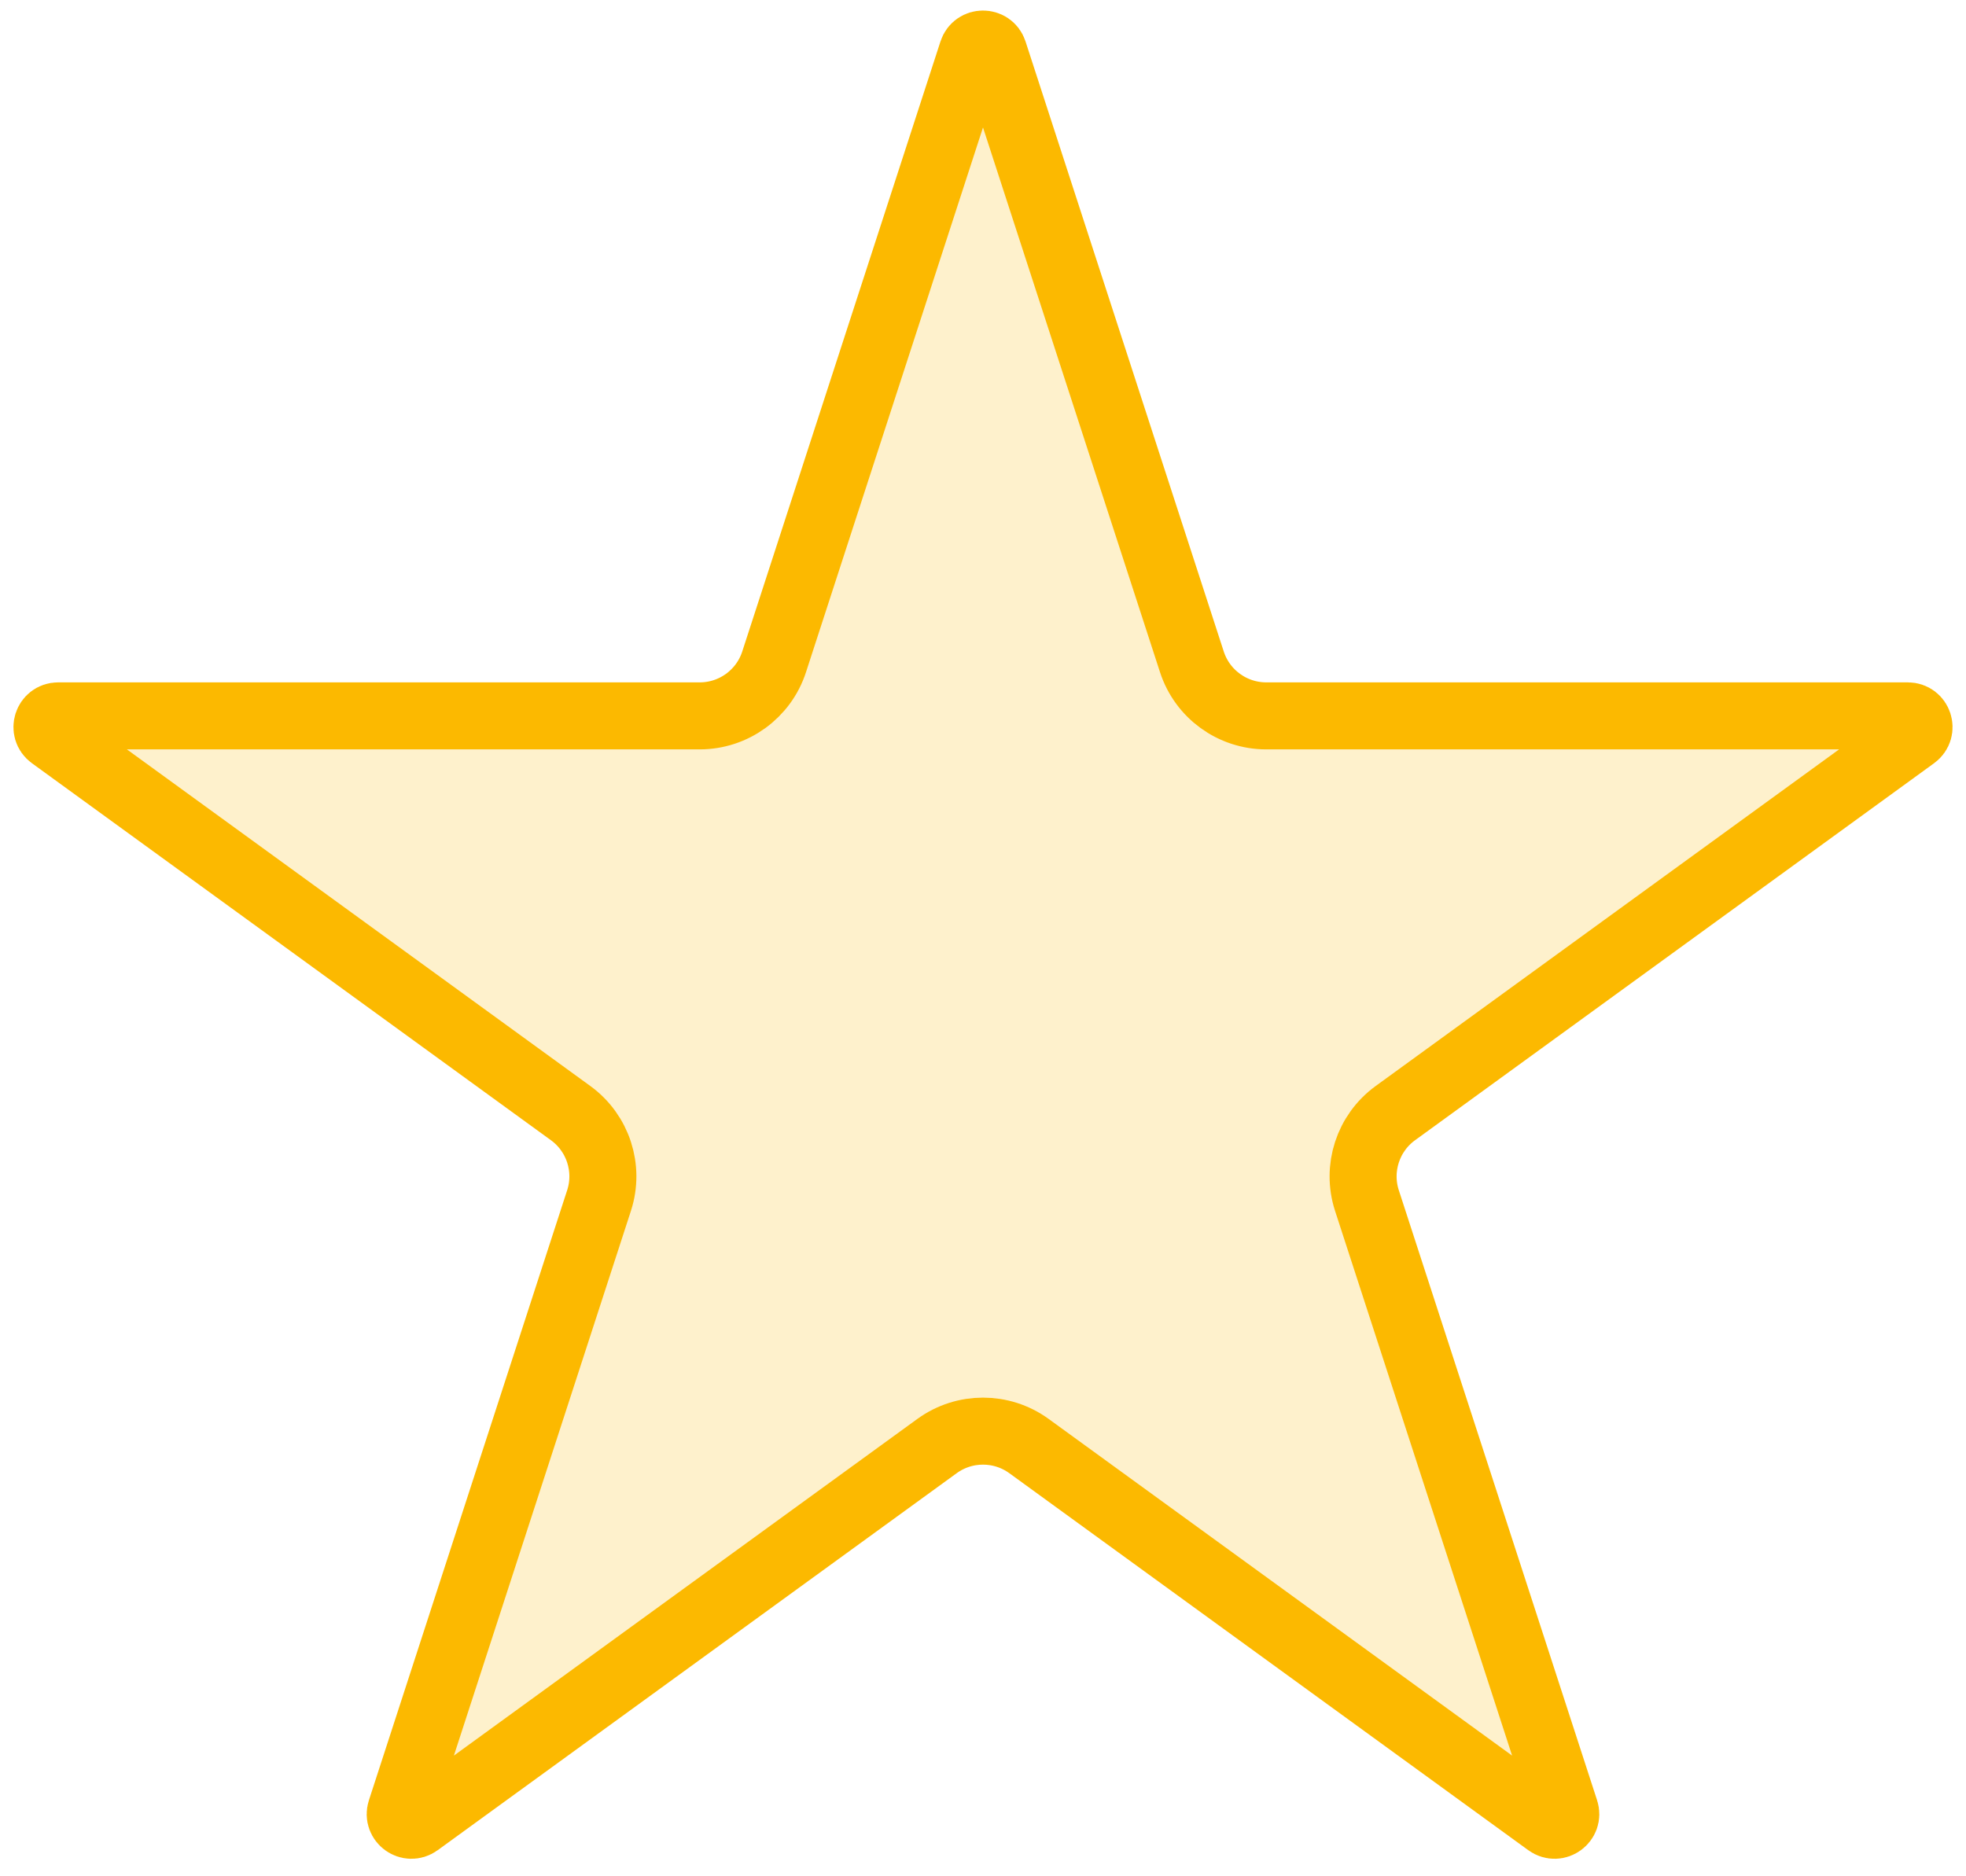 <svg width="88" height="84" viewBox="0 0 88 84" fill="none" xmlns="http://www.w3.org/2000/svg">
<path d="M43.524 2.317C43.674 1.857 44.326 1.857 44.476 2.317L53.35 29.631C53.818 31.073 55.162 32.049 56.679 32.049H85.397C85.882 32.049 86.083 32.669 85.691 32.954L62.457 49.834C61.231 50.725 60.717 52.305 61.185 53.747L70.061 81.061C70.21 81.521 69.683 81.904 69.291 81.619L46.058 64.739C44.831 63.848 43.169 63.848 41.942 64.739L18.709 81.619C18.317 81.904 17.79 81.521 17.939 81.061L26.814 53.747C27.283 52.305 26.769 50.725 25.543 49.834L2.309 32.954C1.917 32.669 2.118 32.049 2.603 32.049H31.321C32.837 32.049 34.182 31.073 34.65 29.631L43.524 2.317Z" fill="#FCB900" fill-opacity="0.2" stroke="#FCB900" stroke-width="3"/>
</svg>
